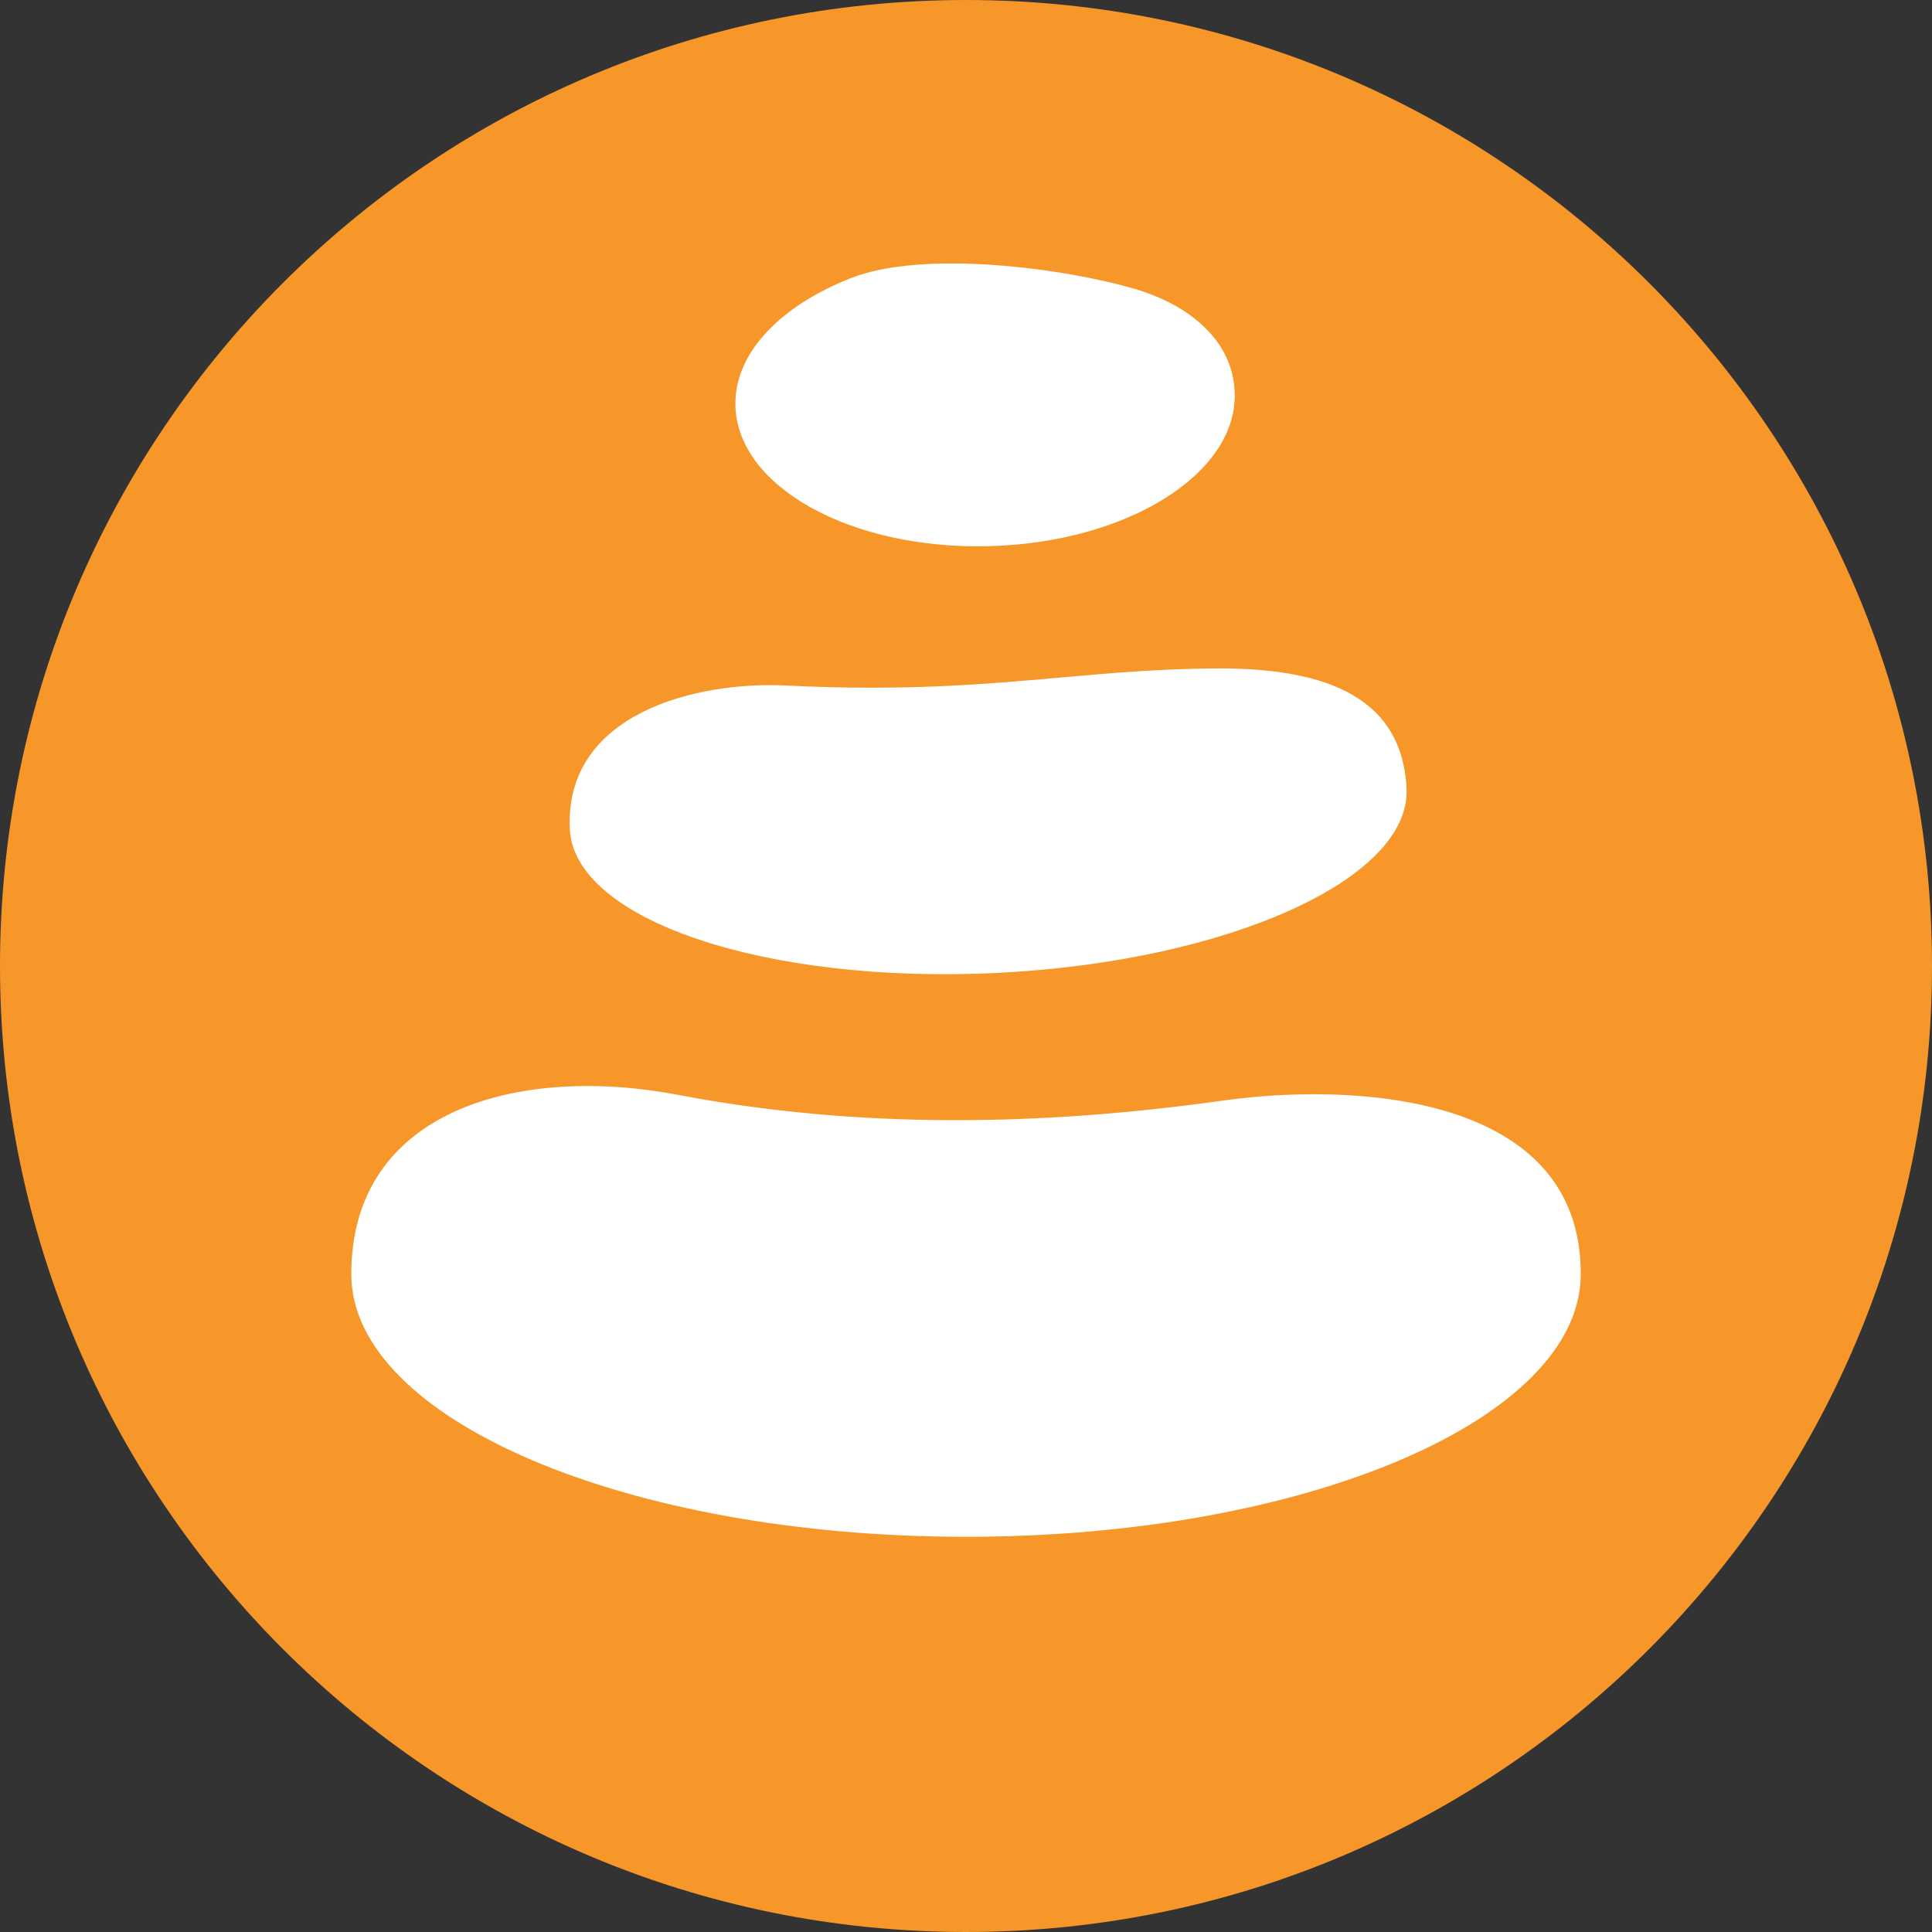<svg width="40" height="40" viewBox="0 0 40 40" fill="none" xmlns="http://www.w3.org/2000/svg">
<rect x="0" y="0" width="40" height="40" fill="#333333" stroke="none"/>
<path d="M20 40C31.046 40 40 31.046 40 20C40 8.954 31.046 0 20 0C8.954 0 0 8.954 0 20C0 31.046 8.954 40 20 40Z" fill="#F79729"/>
<path fill-rule="evenodd" clip-rule="evenodd" d="M23.521 5.989C23.75 6.058 23.98 6.148 24.199 6.257C24.939 6.633 25.54 7.256 25.564 8.144C25.604 9.819 23.323 11.237 20.47 11.308C17.616 11.381 15.269 10.079 15.226 8.401C15.198 7.304 16.168 6.322 17.638 5.75C19.127 5.173 22.013 5.544 23.521 5.989ZM25.158 13.839C23.999 13.847 22.999 13.935 21.963 14.027C20.381 14.168 18.716 14.315 16.276 14.193C14.435 14.101 11.682 14.761 11.798 17.167C11.888 19.044 15.84 20.376 20.625 20.144C25.407 19.912 29.211 18.202 29.121 16.325C29.024 14.294 27.203 13.826 25.158 13.839ZM28.355 22.709C27.278 22.604 26.186 22.664 25.313 22.787C21.53 23.317 17.761 23.377 14.028 22.666C10.756 22.043 7.273 22.967 7.273 26.379C7.273 29.382 12.972 31.818 20.001 31.818C27.029 31.818 32.728 29.382 32.728 26.377C32.73 23.848 30.578 22.926 28.355 22.709Z" fill="white"/>
</svg>
